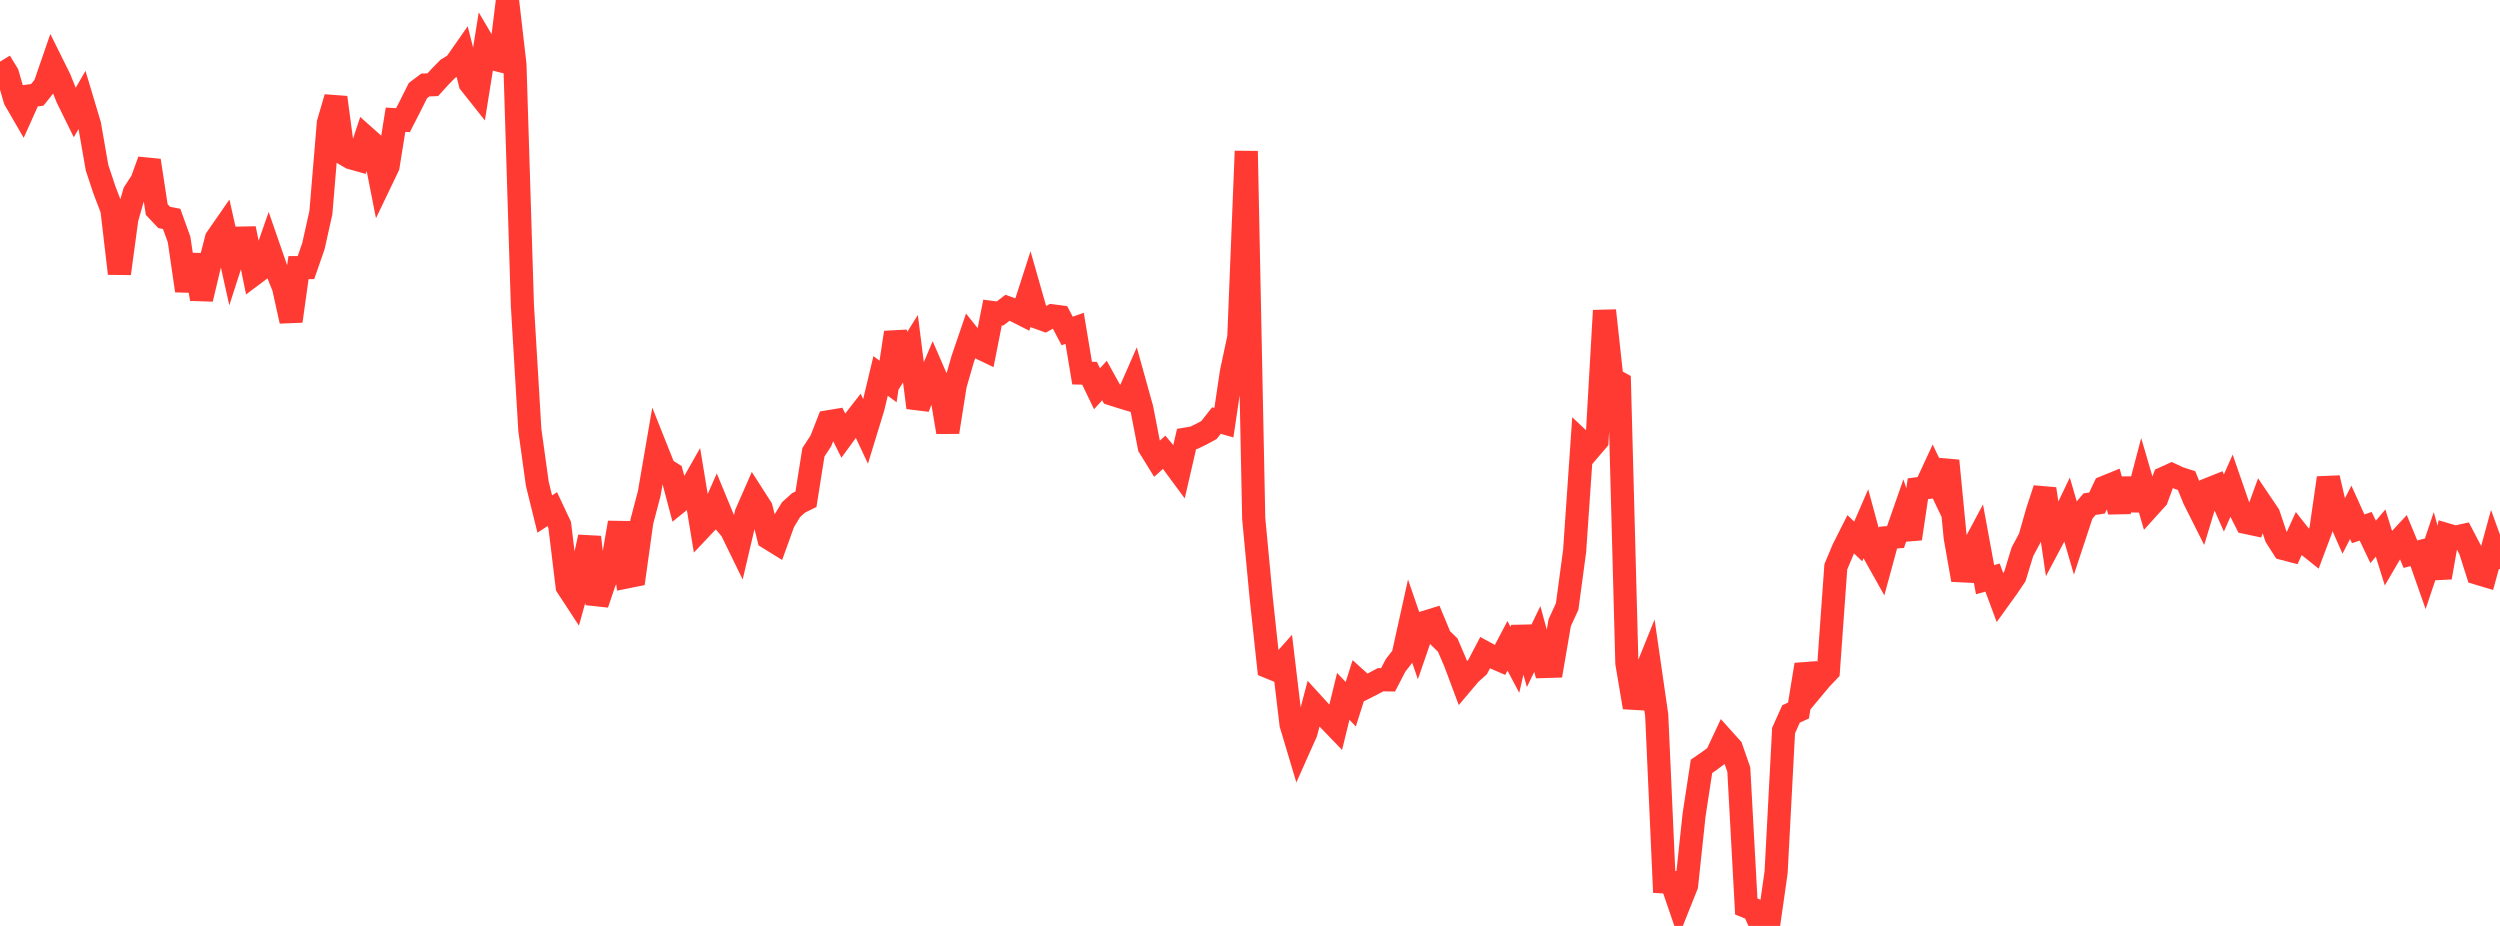 <?xml version="1.0" standalone="no"?>
<!DOCTYPE svg PUBLIC "-//W3C//DTD SVG 1.1//EN" "http://www.w3.org/Graphics/SVG/1.1/DTD/svg11.dtd">

<svg width="135" height="50" viewBox="0 0 135 50" preserveAspectRatio="none" 
  xmlns="http://www.w3.org/2000/svg"
  xmlns:xlink="http://www.w3.org/1999/xlink">


<polyline points="0.0, 3.329 0.403, 3.989 0.806, 5.379 1.209, 6.075 1.612, 5.177 2.015, 5.121 2.418, 4.615 2.821, 3.449 3.224, 4.261 3.627, 5.266 4.03, 6.087 4.433, 5.391 4.836, 6.736 5.239, 9.054 5.642, 10.266 6.045, 11.321 6.448, 14.771 6.851, 11.802 7.254, 10.393 7.657, 9.775 8.06, 8.669 8.463, 11.316 8.866, 11.742 9.269, 11.82 9.672, 12.936 10.075, 15.698 10.478, 13.768 10.881, 16.146 11.284, 14.449 11.687, 12.884 12.09, 12.303 12.493, 14.11 12.896, 12.86 13.299, 12.852 13.701, 14.808 14.104, 14.506 14.507, 13.349 14.91, 14.511 15.313, 15.521 15.716, 17.341 16.119, 14.451 16.522, 14.45 16.925, 13.289 17.328, 11.48 17.731, 6.642 18.134, 5.263 18.537, 8.279 18.94, 8.515 19.343, 8.629 19.746, 7.414 20.149, 7.772 20.552, 9.818 20.955, 8.977 21.358, 6.465 21.761, 6.488 22.164, 5.701 22.567, 4.893 22.97, 4.59 23.373, 4.574 23.776, 4.13 24.179, 3.719 24.582, 3.472 24.985, 2.896 25.388, 4.495 25.791, 5.003 26.194, 2.482 26.597, 3.167 27.0, 3.268 27.403, 0.0 27.806, 3.482 28.209, 16.476 28.612, 23.224 29.015, 26.126 29.418, 27.759 29.821, 27.494 30.224, 28.35 30.627, 31.671 31.03, 32.287 31.433, 30.834 31.836, 29.003 32.239, 32.61 32.642, 31.425 33.045, 30.562 33.448, 28.222 33.851, 31.151 34.254, 31.07 34.657, 28.179 35.06, 26.645 35.463, 24.299 35.866, 25.309 36.269, 25.563 36.672, 27.08 37.075, 26.754 37.478, 26.043 37.881, 28.494 38.284, 28.068 38.687, 27.156 39.09, 28.132 39.493, 28.616 39.896, 29.442 40.299, 27.722 40.701, 26.806 41.104, 27.435 41.507, 29.053 41.91, 29.302 42.313, 28.184 42.716, 27.522 43.119, 27.158 43.522, 26.959 43.925, 24.422 44.328, 23.807 44.731, 22.776 45.134, 22.709 45.537, 23.519 45.94, 22.967 46.343, 22.448 46.746, 23.306 47.149, 21.99 47.552, 20.299 47.955, 20.6 48.358, 17.956 48.761, 19.475 49.164, 18.829 49.567, 22.012 49.97, 20.975 50.373, 20.016 50.776, 20.946 51.179, 23.334 51.582, 20.79 51.985, 19.392 52.388, 18.213 52.791, 18.719 53.194, 18.914 53.597, 16.877 54.0, 16.929 54.403, 16.621 54.806, 16.766 55.209, 16.97 55.612, 15.72 56.015, 17.134 56.418, 17.278 56.821, 17.055 57.224, 17.107 57.627, 17.873 58.03, 17.729 58.433, 20.147 58.836, 20.157 59.239, 20.993 59.642, 20.549 60.045, 21.279 60.448, 21.409 60.851, 21.531 61.254, 20.613 61.657, 22.062 62.06, 24.132 62.463, 24.785 62.866, 24.423 63.269, 24.905 63.672, 25.451 64.075, 23.704 64.478, 23.636 64.881, 23.44 65.284, 23.223 65.687, 22.71 66.09, 22.825 66.493, 20.109 66.896, 18.219 67.299, 8.162 67.701, 28.005 68.104, 32.276 68.507, 36.017 68.91, 36.182 69.313, 35.729 69.716, 39.11 70.119, 40.459 70.522, 39.556 70.925, 38.032 71.328, 38.474 71.731, 38.827 72.134, 39.246 72.537, 37.602 72.94, 38.03 73.343, 36.761 73.746, 37.124 74.149, 36.919 74.552, 36.705 74.955, 36.712 75.358, 35.935 75.761, 35.416 76.164, 33.593 76.567, 34.763 76.97, 33.597 77.373, 33.473 77.776, 34.445 78.179, 34.836 78.582, 35.778 78.985, 36.856 79.388, 36.38 79.791, 36.019 80.194, 35.248 80.597, 35.467 81.0, 35.642 81.403, 34.875 81.806, 35.636 82.209, 33.882 82.612, 35.338 83.015, 34.505 83.418, 35.99 83.821, 35.978 84.224, 33.628 84.627, 32.75 85.03, 29.75 85.433, 23.889 85.836, 24.268 86.239, 23.795 86.642, 16.771 87.045, 20.459 87.448, 20.679 87.851, 35.81 88.254, 38.195 88.657, 36.83 89.06, 35.833 89.463, 38.621 89.866, 47.623 90.269, 47.644 90.672, 48.82 91.075, 47.81 91.478, 44.025 91.881, 41.382 92.284, 41.105 92.687, 40.808 93.09, 39.949 93.493, 40.398 93.896, 41.559 94.299, 48.952 94.701, 49.111 95.104, 50.0 95.507, 49.932 95.91, 47.1 96.313, 39.451 96.716, 38.553 97.119, 38.368 97.522, 35.891 97.925, 37.14 98.328, 36.657 98.731, 36.235 99.134, 30.608 99.537, 29.648 99.94, 28.851 100.343, 29.237 100.746, 28.307 101.149, 29.795 101.552, 30.513 101.955, 29.032 102.358, 28.999 102.761, 27.845 103.164, 29.09 103.567, 26.391 103.97, 26.341 104.373, 25.472 104.776, 26.317 105.179, 24.879 105.582, 29.026 105.985, 31.313 106.388, 29.866 106.791, 29.111 107.194, 31.302 107.597, 31.188 108.0, 32.275 108.403, 31.716 108.806, 31.119 109.209, 29.8 109.612, 29.046 110.015, 27.625 110.418, 26.4 110.821, 29.137 111.224, 28.376 111.627, 27.534 112.03, 28.921 112.433, 27.7 112.836, 27.225 113.239, 27.164 113.642, 26.314 114.045, 26.15 114.448, 27.622 114.851, 25.867 115.254, 27.522 115.657, 25.989 116.06, 27.363 116.463, 26.917 116.866, 25.818 117.269, 25.635 117.672, 25.822 118.075, 25.951 118.478, 26.944 118.881, 27.747 119.284, 26.412 119.687, 26.25 120.09, 27.162 120.493, 26.252 120.896, 27.416 121.299, 28.215 121.701, 28.301 122.104, 27.194 122.507, 27.791 122.91, 28.993 123.313, 29.623 123.716, 29.729 124.119, 28.843 124.522, 29.358 124.925, 29.681 125.328, 28.608 125.731, 25.808 126.134, 27.541 126.537, 28.45 126.94, 27.663 127.343, 28.556 127.746, 28.417 128.149, 29.262 128.552, 28.784 128.955, 30.076 129.358, 29.386 129.761, 28.952 130.164, 29.926 130.567, 29.821 130.97, 30.968 131.373, 29.766 131.776, 31.182 132.179, 28.892 132.582, 29.011 132.985, 28.923 133.388, 29.692 133.791, 30.956 134.194, 31.076 134.597, 29.604 135.0, 30.722" fill="none" stroke="#ff3a33" stroke-width="1.25"/>

</svg>